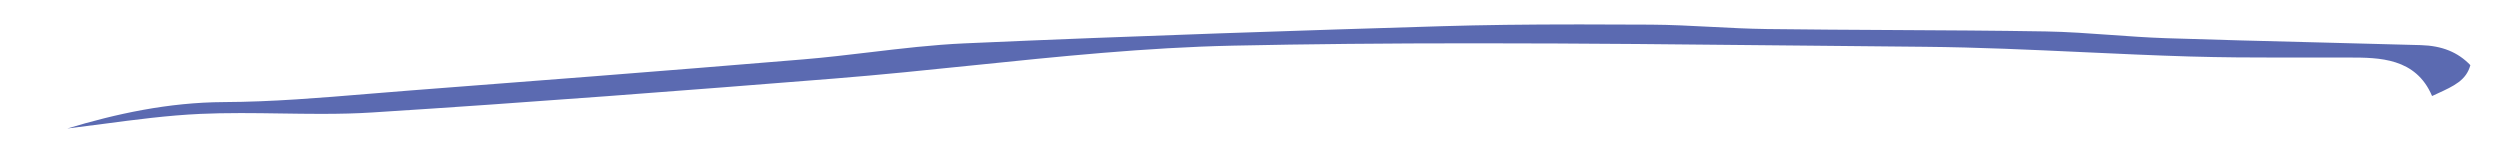 <?xml version="1.0" encoding="UTF-8"?> <!-- Generator: Adobe Illustrator 16.0.0, SVG Export Plug-In . SVG Version: 6.00 Build 0) --> <svg xmlns="http://www.w3.org/2000/svg" xmlns:xlink="http://www.w3.org/1999/xlink" id="Layer_1" x="0px" y="0px" width="292.945px" height="19.632px" viewBox="0 0 292.945 19.632" xml:space="preserve"> <path fill="#5B6AB1" d="M113.973,7.66c9.984-1.029,20.301-2.093,30.488-2.311c8.688-0.185,17.966-0.275,28.362-0.275 c12.725,0,25.592,0.135,38.035,0.265l0.816,0.008c4.626,0.048,9.252,0.096,13.879,0.137c6.184,0.055,12.461,0.346,18.531,0.627 c4.126,0.191,8.333,0.386,12.477,0.509c3.762,0.111,7.491,0.126,10.962,0.126l5.63-0.005l2.127,0.002 c3.488,0.006,7.799,0.014,9.705,4.51c0.197-0.093,0.394-0.183,0.588-0.272c1.99-0.914,3.414-1.567,3.899-3.345 c-1.465-1.528-3.318-2.276-5.81-2.348c-4.068-0.118-8.137-0.22-12.203-0.322c-5.806-0.146-11.779-0.295-17.655-0.49 c-2.16-0.072-4.345-0.229-6.458-0.381c-2.528-0.182-5.118-0.369-7.655-0.412c-5.996-0.1-12.039-0.132-17.884-0.163 c-4.938-0.026-9.86-0.053-14.784-0.117c-2.184-0.028-4.393-0.144-6.529-0.255c-2.354-0.123-4.73-0.246-7.057-0.259 c-2.781-0.015-5.563-0.027-8.345-0.027c-6.285,0-11.396,0.066-16.085,0.207c-15.393,0.464-35.667,1.112-55.988,2.013 c-3.7,0.164-7.468,0.612-11.111,1.045c-2.543,0.303-5.174,0.615-7.78,0.832C77.361,8.353,60.683,9.64,48.027,10.605 c-1.659,0.126-3.317,0.264-4.978,0.402c-5.524,0.459-11.197,0.931-16.796,0.955c-6.557,0.032-12.665,1.379-18.371,3.095 c1.406-0.169,2.811-0.354,4.217-0.539c3.725-0.492,7.551-0.998,11.365-1.172c1.422-0.064,2.979-0.096,4.76-0.096 c1.57,0,3.143,0.023,4.713,0.047c1.573,0.023,3.133,0.047,4.692,0.047c2.302,0,4.188-0.052,5.938-0.163 c18.472-1.168,36.975-2.603,54.219-3.978C103.185,8.772,108.67,8.207,113.973,7.66z"></path> </svg> 